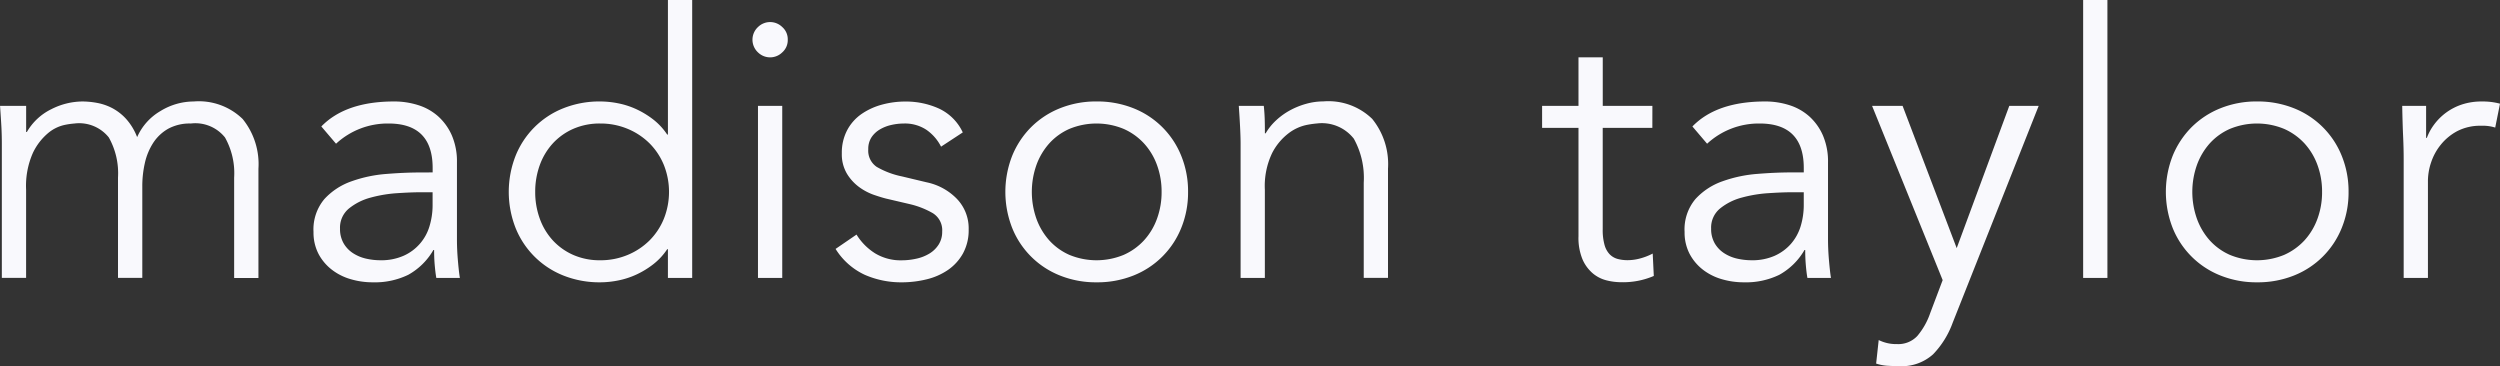 <svg id="Logo_-_full" data-name="Logo - full" xmlns="http://www.w3.org/2000/svg" width="200" height="29.291" viewBox="0 0 200 29.291">
  <rect x="0" y="0" width="200" height="29.291" fill="#333333" stroke="none"/>
  <path id="Path_92" data-name="Path 92" d="M50.147,242.817c0-.509-.013-1.019-.043-1.529s-.064-1.019-.1-1.529h2.088v2.088h.059a4.57,4.57,0,0,1,1.956-1.823,5.563,5.563,0,0,1,2.485-.617,6.633,6.633,0,0,1,1.191.117,4.29,4.29,0,0,1,1.22.427,4.1,4.1,0,0,1,1.1.867,4.665,4.665,0,0,1,.868,1.441,4.531,4.531,0,0,1,1.868-2.088,5.112,5.112,0,0,1,2.66-.764,5.026,5.026,0,0,1,3.912,1.4,5.74,5.74,0,0,1,1.264,3.985v8.735H68.732v-8.028A5.84,5.84,0,0,0,68,242.287a3.034,3.034,0,0,0-2.735-1.117,3.592,3.592,0,0,0-1.824.427,3.47,3.47,0,0,0-1.191,1.132,4.974,4.974,0,0,0-.661,1.6,8.329,8.329,0,0,0-.205,1.868v7.323H59.44v-8.028a5.84,5.84,0,0,0-.735-3.207,3.035,3.035,0,0,0-2.736-1.117,6.218,6.218,0,0,0-.808.117,3.078,3.078,0,0,0-1.308.647,4.7,4.7,0,0,0-1.221,1.589,6.522,6.522,0,0,0-.544,2.94v7.059H50.147Z" transform="translate(-50 -231.289)" fill="#f9f9fd"/>
  <path id="Path_93" data-name="Path 93" d="M78.341,245.082v-.353q0-3.558-3.529-3.559a6.08,6.08,0,0,0-4.2,1.617l-1.177-1.381q1.942-2,5.823-2a6.331,6.331,0,0,1,1.927.293,4.352,4.352,0,0,1,1.6.9,4.459,4.459,0,0,1,1.088,1.515,5.255,5.255,0,0,1,.412,2.176v6.147c0,.528.024,1.084.073,1.661s.1,1.053.161,1.427H78.635c-.059-.335-.1-.7-.133-1.089s-.043-.773-.043-1.147H78.4a5.251,5.251,0,0,1-2.013,1.985,6.115,6.115,0,0,1-2.839.6,6.192,6.192,0,0,1-1.764-.251,4.481,4.481,0,0,1-1.515-.764A3.885,3.885,0,0,1,69.21,251.6a3.7,3.7,0,0,1-.4-1.751,3.77,3.77,0,0,1,.867-2.632,5.316,5.316,0,0,1,2.176-1.425,10.691,10.691,0,0,1,2.793-.588q1.486-.118,2.72-.117Zm-1,1.588q-.734,0-1.837.073a10.61,10.61,0,0,0-2.117.352,4.658,4.658,0,0,0-1.735.868,1.977,1.977,0,0,0-.721,1.617,2.28,2.28,0,0,0,.28,1.161,2.336,2.336,0,0,0,.749.795,3.215,3.215,0,0,0,1.045.441,5.146,5.146,0,0,0,1.161.132A4.412,4.412,0,0,0,76,251.757a3.74,3.74,0,0,0,2.088-2.367,5.8,5.8,0,0,0,.249-1.721v-1Z" transform="translate(-43.729 -231.289)" fill="#f9f9fd"/>
  <path id="Path_94" data-name="Path 94" d="M95.2,255.551H93.258v-2.295H93.2a5.053,5.053,0,0,1-1.117,1.205,6.913,6.913,0,0,1-1.353.824,6.472,6.472,0,0,1-1.456.471,7.354,7.354,0,0,1-1.425.147,7.779,7.779,0,0,1-2.956-.544,6.826,6.826,0,0,1-3.823-3.808,7.906,7.906,0,0,1,0-5.764,6.815,6.815,0,0,1,3.823-3.808,7.779,7.779,0,0,1,2.956-.544,7.455,7.455,0,0,1,1.425.147,6.469,6.469,0,0,1,1.456.471,7.035,7.035,0,0,1,1.353.823,5.083,5.083,0,0,1,1.117,1.207h.059V233.318H95.2ZM82.642,248.67a6.187,6.187,0,0,0,.367,2.145,5.165,5.165,0,0,0,1.044,1.736,4.924,4.924,0,0,0,1.633,1.161,5.251,5.251,0,0,0,2.161.427,5.6,5.6,0,0,0,2.191-.427,5.442,5.442,0,0,0,1.751-1.161,5.263,5.263,0,0,0,1.147-1.736,5.816,5.816,0,0,0,0-4.293,5.285,5.285,0,0,0-1.147-1.735,5.443,5.443,0,0,0-1.751-1.161,5.6,5.6,0,0,0-2.191-.427,5.251,5.251,0,0,0-2.161.427,4.924,4.924,0,0,0-1.633,1.161,5.185,5.185,0,0,0-1.044,1.735A6.207,6.207,0,0,0,82.642,248.67Z" transform="translate(-39.825 -233.318)" fill="#f9f9fd"/>
  <path id="Path_95" data-name="Path 95" d="M97.971,236.053a1.3,1.3,0,0,1-.44,1.015,1.384,1.384,0,0,1-1.941,0,1.386,1.386,0,0,1,0-2.028,1.384,1.384,0,0,1,1.941,0A1.3,1.3,0,0,1,97.971,236.053Zm-.44,19.057H95.589V241.346h1.941Z" transform="translate(-34.951 -232.877)" fill="#f9f9fd"/>
  <path id="Path_96" data-name="Path 96" d="M108.573,243.022a3.626,3.626,0,0,0-1.177-1.352,3.112,3.112,0,0,0-1.793-.5,4.6,4.6,0,0,0-1.015.117,3.119,3.119,0,0,0-.927.368,2.044,2.044,0,0,0-.661.632,1.685,1.685,0,0,0-.249.941,1.56,1.56,0,0,0,.676,1.412,6.689,6.689,0,0,0,2.028.764l1.971.471a4.7,4.7,0,0,1,2.4,1.308,3.394,3.394,0,0,1,.956,2.456,3.86,3.86,0,0,1-.456,1.927,3.92,3.92,0,0,1-1.205,1.323,5.157,5.157,0,0,1-1.721.751,8.377,8.377,0,0,1-1.971.235,7.246,7.246,0,0,1-2.955-.6,5.449,5.449,0,0,1-2.339-2.073l1.676-1.147a4.63,4.63,0,0,0,1.485,1.5,3.946,3.946,0,0,0,2.132.559,5.355,5.355,0,0,0,1.176-.132,3.4,3.4,0,0,0,1.045-.412,2.271,2.271,0,0,0,.735-.72,1.882,1.882,0,0,0,.28-1.031,1.6,1.6,0,0,0-.765-1.485,6.777,6.777,0,0,0-1.852-.72l-1.883-.441c-.235-.059-.555-.156-.956-.293a4.534,4.534,0,0,1-1.176-.617,3.731,3.731,0,0,1-.985-1.073,3.033,3.033,0,0,1-.412-1.632,3.861,3.861,0,0,1,.427-1.853,3.658,3.658,0,0,1,1.148-1.295,5.317,5.317,0,0,1,1.632-.749,7.074,7.074,0,0,1,1.881-.249,6.407,6.407,0,0,1,2.676.559,3.932,3.932,0,0,1,1.912,1.911Z" transform="translate(-33.289 -231.289)" fill="#f9f9fd"/>
  <path id="Path_97" data-name="Path 97" d="M124.938,246.641a7.507,7.507,0,0,1-.544,2.881,6.826,6.826,0,0,1-3.823,3.808,7.784,7.784,0,0,1-2.956.544,7.688,7.688,0,0,1-2.925-.544,6.823,6.823,0,0,1-3.824-3.808,7.906,7.906,0,0,1,0-5.764,6.961,6.961,0,0,1,1.515-2.295,6.886,6.886,0,0,1,2.309-1.513,7.688,7.688,0,0,1,2.925-.544,7.784,7.784,0,0,1,2.956.544,6.815,6.815,0,0,1,3.823,3.808A7.509,7.509,0,0,1,124.938,246.641Zm-2.117,0a6.177,6.177,0,0,0-.368-2.148,5.185,5.185,0,0,0-1.044-1.735,4.905,4.905,0,0,0-1.632-1.161,5.691,5.691,0,0,0-4.324,0,4.76,4.76,0,0,0-1.616,1.161,5.313,5.313,0,0,0-1.031,1.735,6.467,6.467,0,0,0,0,4.293,5.291,5.291,0,0,0,1.031,1.736,4.76,4.76,0,0,0,1.616,1.161,5.691,5.691,0,0,0,4.324,0,4.9,4.9,0,0,0,1.632-1.161,5.165,5.165,0,0,0,1.044-1.736A6.156,6.156,0,0,0,122.821,246.641Z" transform="translate(-29.893 -231.289)" fill="#f9f9fd"/>
  <path id="Path_98" data-name="Path 98" d="M126.327,239.758c.04.373.064.741.075,1.1s.013.731.013,1.1h.059a4.534,4.534,0,0,1,.824-1.028,5.462,5.462,0,0,1,1.117-.809,6.152,6.152,0,0,1,1.308-.529,5.151,5.151,0,0,1,1.368-.191A5.026,5.026,0,0,1,135,240.8a5.74,5.74,0,0,1,1.264,3.985v8.735h-1.941V245.9a6.459,6.459,0,0,0-.793-3.515,3.246,3.246,0,0,0-2.94-1.22,7.681,7.681,0,0,0-.824.117,3.592,3.592,0,0,0-1.427.647A4.674,4.674,0,0,0,127,243.523a6.1,6.1,0,0,0-.588,2.94v7.059h-1.94V242.787c0-.372-.016-.843-.045-1.411s-.064-1.108-.1-1.619Z" transform="translate(-25.224 -231.289)" fill="#f9f9fd"/>
  <path id="Path_99" data-name="Path 99" d="M151.347,242.4h-3.971v8.117a4.4,4.4,0,0,0,.147,1.251,1.762,1.762,0,0,0,.412.749,1.414,1.414,0,0,0,.632.368,3.017,3.017,0,0,0,.808.1,3.861,3.861,0,0,0,1.029-.147,4.793,4.793,0,0,0,.972-.383l.087,1.793a6.232,6.232,0,0,1-2.617.5,4.872,4.872,0,0,1-1.161-.147,2.748,2.748,0,0,1-1.1-.559,3.075,3.075,0,0,1-.823-1.117,4.487,4.487,0,0,1-.324-1.853V242.4h-2.911V240.64h2.911v-3.881h1.941v3.881h3.971Z" transform="translate(-19.159 -232.171)" fill="#f9f9fd"/>
  <path id="Path_100" data-name="Path 100" d="M160.609,245.082v-.353q0-3.558-3.529-3.559a6.085,6.085,0,0,0-4.205,1.617l-1.176-1.381q1.94-2,5.823-2a6.337,6.337,0,0,1,1.927.293,4.374,4.374,0,0,1,1.6.9,4.438,4.438,0,0,1,1.087,1.515,5.255,5.255,0,0,1,.412,2.176v6.147c0,.528.025,1.084.075,1.661s.1,1.053.161,1.427H160.9c-.059-.335-.1-.7-.132-1.089s-.044-.773-.044-1.147h-.059a5.262,5.262,0,0,1-2.015,1.985,6.109,6.109,0,0,1-2.837.6,6.2,6.2,0,0,1-1.765-.251,4.494,4.494,0,0,1-1.515-.764,3.9,3.9,0,0,1-1.059-1.264,3.7,3.7,0,0,1-.4-1.751,3.765,3.765,0,0,1,.869-2.632,5.3,5.3,0,0,1,2.176-1.425,10.679,10.679,0,0,1,2.793-.588q1.484-.118,2.72-.117Zm-1,1.588q-.736,0-1.839.073a10.626,10.626,0,0,0-2.117.352,4.669,4.669,0,0,0-1.735.868,1.972,1.972,0,0,0-.72,1.617,2.28,2.28,0,0,0,.279,1.161,2.336,2.336,0,0,0,.749.795,3.2,3.2,0,0,0,1.044.441,5.175,5.175,0,0,0,1.163.132,4.407,4.407,0,0,0,1.837-.353,3.8,3.8,0,0,0,1.309-.955,3.866,3.866,0,0,0,.78-1.412,5.84,5.84,0,0,0,.249-1.721v-1Z" transform="translate(-16.307 -231.289)" fill="#f9f9fd"/>
  <path id="Path_101" data-name="Path 101" d="M169.093,251.051,173.3,239.67h2.352l-6.881,17.351a7.112,7.112,0,0,1-1.572,2.529,3.759,3.759,0,0,1-2.751.941c-.293,0-.593-.011-.9-.029a3.535,3.535,0,0,1-.9-.177l.205-1.881a3.129,3.129,0,0,0,1.471.324,2.08,2.08,0,0,0,1.617-.648,5.651,5.651,0,0,0,1.029-1.823l1-2.647-5.647-13.94h2.441Z" transform="translate(-12.557 -231.201)" fill="#f9f9fd"/>
  <path id="Path_102" data-name="Path 102" d="M176.93,255.551h-1.941V233.318h1.941Z" transform="translate(-8.337 -233.318)" fill="#f9f9fd"/>
  <path id="Path_103" data-name="Path 103" d="M194.568,246.641a7.508,7.508,0,0,1-.545,2.881,6.826,6.826,0,0,1-3.823,3.808,7.779,7.779,0,0,1-2.956.544,7.7,7.7,0,0,1-2.925-.544,6.823,6.823,0,0,1-3.824-3.808,7.924,7.924,0,0,1,0-5.764,6.982,6.982,0,0,1,1.515-2.295,6.9,6.9,0,0,1,2.309-1.513,7.7,7.7,0,0,1,2.925-.544,7.779,7.779,0,0,1,2.956.544,6.815,6.815,0,0,1,3.823,3.808A7.51,7.51,0,0,1,194.568,246.641Zm-2.119,0a6.146,6.146,0,0,0-.368-2.148,5.2,5.2,0,0,0-1.043-1.735,4.932,4.932,0,0,0-1.632-1.161,5.691,5.691,0,0,0-4.324,0,4.766,4.766,0,0,0-1.617,1.161,5.309,5.309,0,0,0-1.029,1.735,6.445,6.445,0,0,0,0,4.293,5.288,5.288,0,0,0,1.029,1.736,4.765,4.765,0,0,0,1.617,1.161,5.691,5.691,0,0,0,4.324,0,4.932,4.932,0,0,0,1.632-1.161,5.183,5.183,0,0,0,1.043-1.736A6.126,6.126,0,0,0,192.449,246.641Z" transform="translate(-6.683 -231.289)" fill="#f9f9fd"/>
  <path id="Path_104" data-name="Path 104" d="M194.25,244.053q0-.912-.044-1.853t-.073-2.441h1.912v2.559h.059a4.269,4.269,0,0,1,.588-1.073,4.529,4.529,0,0,1,2.191-1.588,4.962,4.962,0,0,1,1.633-.249,5.281,5.281,0,0,1,1.44.176l-.383,1.911a3.282,3.282,0,0,0-1.116-.145,4,4,0,0,0-1.913.425,4.256,4.256,0,0,0-1.323,1.089,4.472,4.472,0,0,0-.779,1.425,4.687,4.687,0,0,0-.251,1.471v7.764H194.25Z" transform="translate(-1.956 -231.289)" fill="#f9f9fd"/>
</svg>
